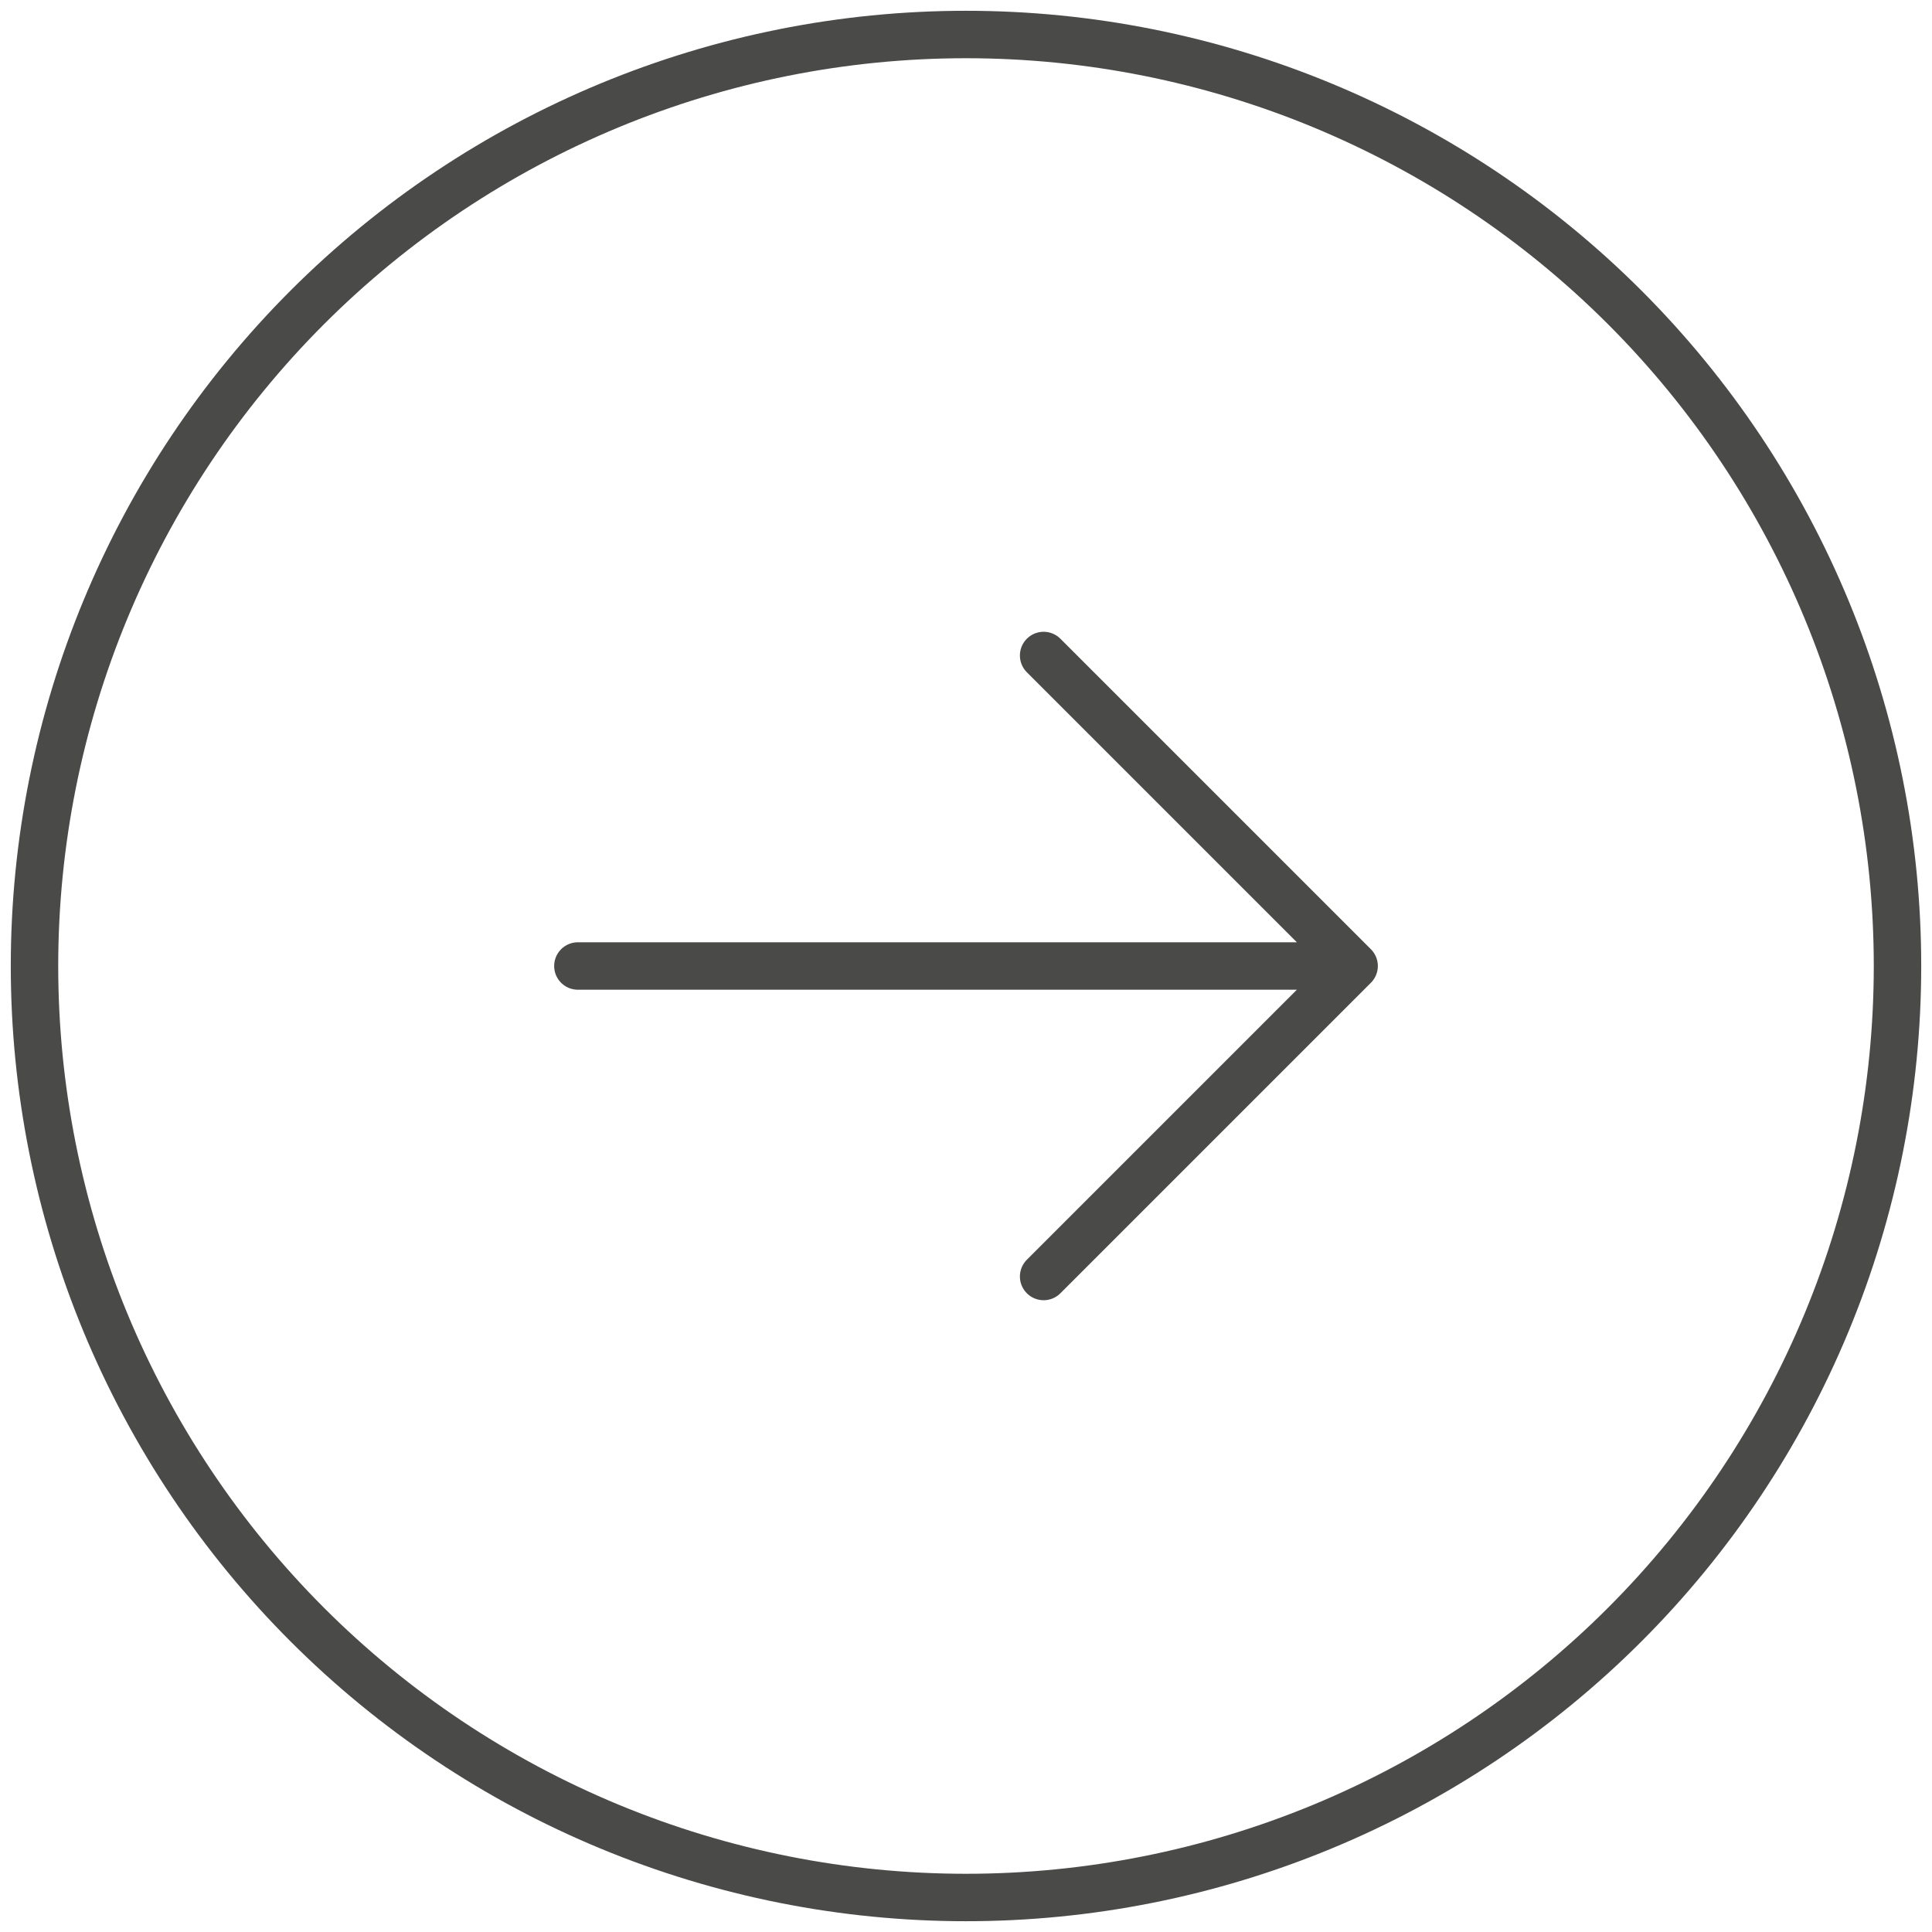 <svg width="56" height="56" viewBox="0 0 56 56" fill="none" xmlns="http://www.w3.org/2000/svg">
<path d="M30.25 37L39.25 28M39.25 28L30.25 19M39.25 28H16.75M55 28C55 31.546 54.302 35.057 52.945 38.333C51.588 41.608 49.599 44.585 47.092 47.092C44.585 49.599 41.608 51.588 38.333 52.945C35.057 54.302 31.546 55 28 55C24.454 55 20.943 54.302 17.668 52.945C14.392 51.588 11.415 49.599 8.908 47.092C6.401 44.585 4.412 41.608 3.055 38.333C1.698 35.057 1 31.546 1 28C1 20.839 3.845 13.972 8.908 8.908C13.972 3.845 20.839 1 28 1C35.161 1 42.028 3.845 47.092 8.908C52.155 13.972 55 20.839 55 28Z" stroke="#4A4A49" stroke-width="1.375" stroke-linecap="round" stroke-linejoin="round"/>
</svg>
